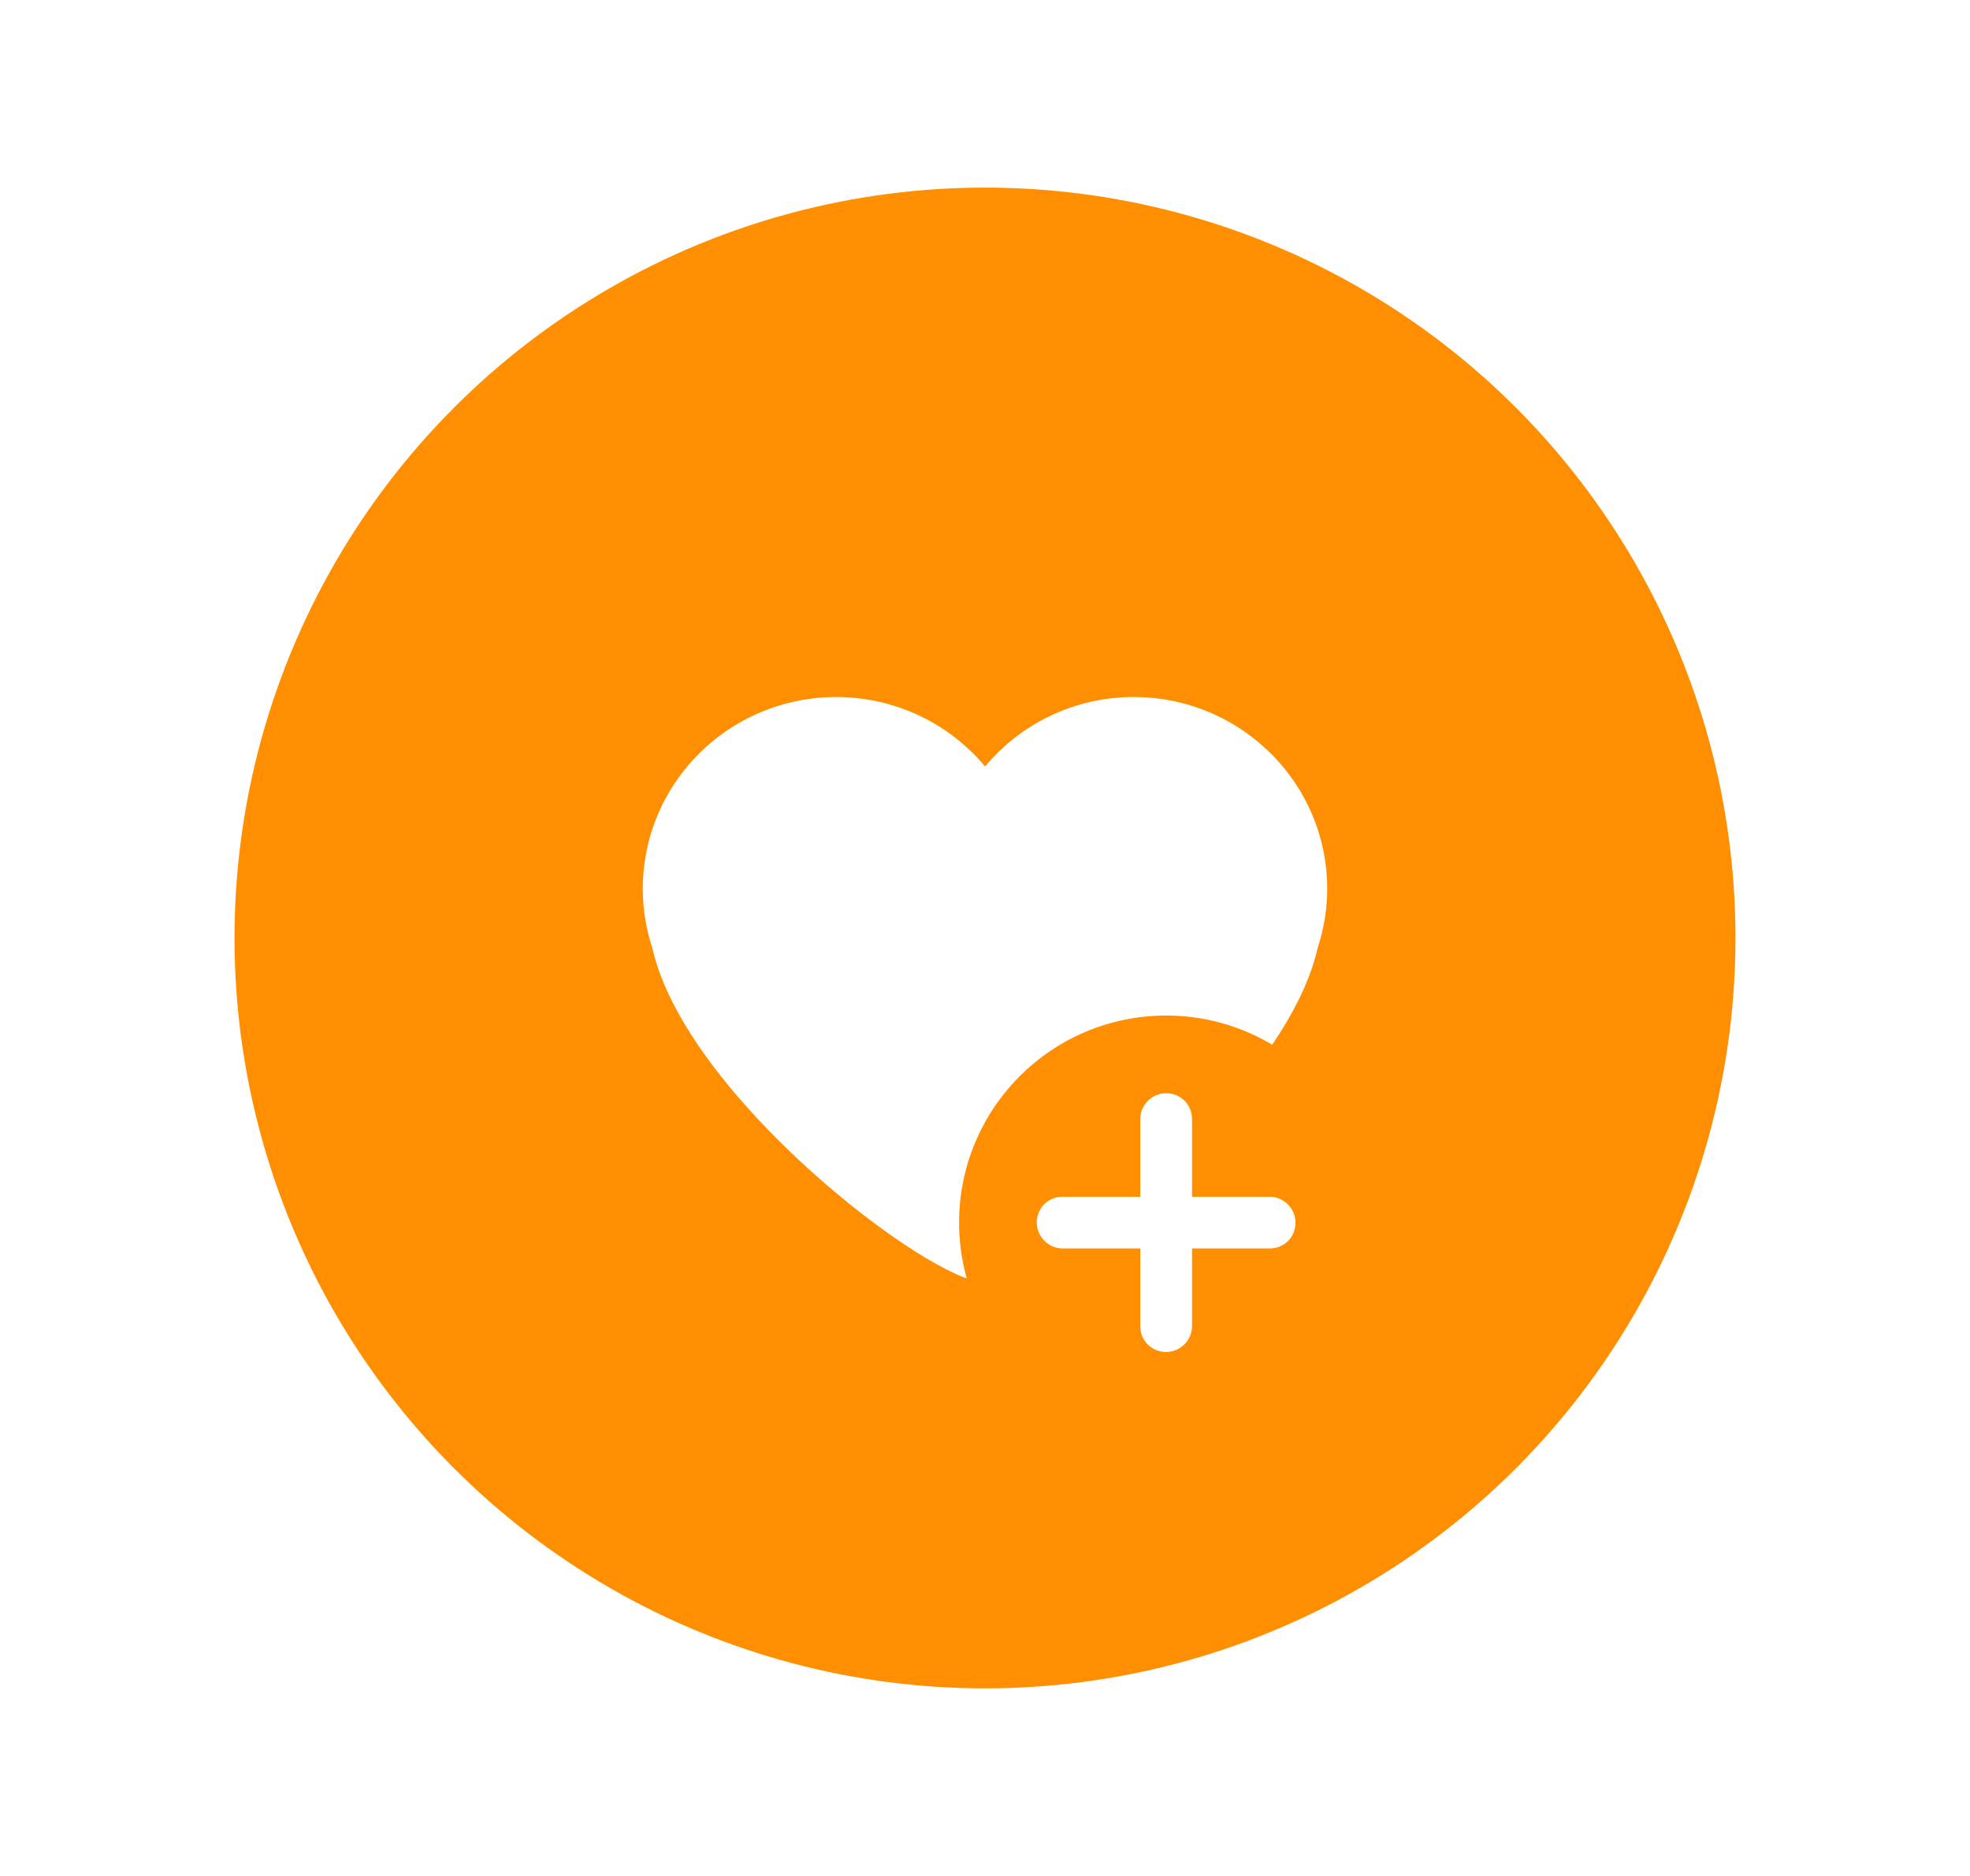 <?xml version="1.0" encoding="UTF-8" standalone="no"?>
<svg width="21px" height="20px" viewBox="0 0 21 20" version="1.1" xmlns="http://www.w3.org/2000/svg" xmlns:xlink="http://www.w3.org/1999/xlink">
    <!-- Generator: Sketch 3.8.3 (29802) - http://www.bohemiancoding.com/sketch -->
    <title>i_like_ic</title>
    <desc>Created with Sketch.</desc>
    <defs>
        <filter x="-50%" y="-50%" width="200%" height="200%" filterUnits="objectBoundingBox" id="filter-1">
            <feOffset dx="0" dy="1" in="SourceAlpha" result="shadowOffsetOuter1"></feOffset>
            <feGaussianBlur stdDeviation="1" in="shadowOffsetOuter1" result="shadowBlurOuter1"></feGaussianBlur>
            <feColorMatrix values="0 0 0 0 0   0 0 0 0 0   0 0 0 0 0  0 0 0 0.1 0" type="matrix" in="shadowBlurOuter1" result="shadowMatrixOuter1"></feColorMatrix>
            <feMerge>
                <feMergeNode in="shadowMatrixOuter1"></feMergeNode>
                <feMergeNode in="SourceGraphic"></feMergeNode>
            </feMerge>
        </filter>
    </defs>
    <g id="Page-1" stroke="none" stroke-width="1" fill="none" fill-rule="evenodd">
        <g id="profile" transform="translate(-723, -402)">
            <g id="head" filter="url(#filter-1)" transform="translate(139, 167)">
                <g id="user" transform="translate(192, 190)">
                    <g id="cauntr-left" transform="translate(248, 44)">
                        <g id="i-like" transform="translate(146, 0)">
                            <g id="Group-2">
                                <g id="Group-8" transform="translate(0.5, 0)">
                                    <g id="i_like_ic" transform="translate(0, 2)">
                                        <circle id="Oval-1" fill="#FF8F00" cx="8" cy="8" r="8"></circle>
                                        <path d="M9.587,5.431 C8.949,5.431 8.378,5.719 8.001,6.171 C7.622,5.719 7.051,5.431 6.412,5.431 C6.052,5.431 5.714,5.524 5.418,5.685 C4.782,6.034 4.352,6.705 4.352,7.476 C4.352,7.697 4.388,7.908 4.454,8.107 C4.807,9.684 7.414,11.673 8.001,11.673 C8.588,11.673 11.192,9.684 11.546,8.107 C11.611,7.908 11.648,7.696 11.648,7.476 C11.648,6.705 11.218,6.035 10.582,5.685 C10.287,5.524 9.948,5.431 9.587,5.431 Z" id="Shape" fill="#FFFFFF"></path>
                                        <circle id="Oval-482" fill="#FF8F00" cx="9.931" cy="11.034" r="2.207"></circle>
                                        <path d="M10.207,10.759 L10.207,9.93 C10.207,9.774 10.083,9.655 9.931,9.655 C9.783,9.655 9.655,9.778 9.655,9.93 L9.655,10.759 L8.826,10.759 C8.67,10.759 8.552,10.882 8.552,11.034 C8.552,11.182 8.675,11.31 8.826,11.31 L9.655,11.31 L9.655,12.139 C9.655,12.295 9.779,12.414 9.931,12.414 C10.079,12.414 10.207,12.291 10.207,12.139 L10.207,11.31 L11.036,11.31 C11.192,11.31 11.31,11.187 11.31,11.034 C11.31,10.887 11.187,10.759 11.036,10.759 L10.207,10.759 Z" id="Rectangle-729" fill="#FFFFFF"></path>
                                    </g>
                                </g>
                            </g>
                        </g>
                    </g>
                </g>
            </g>
        </g>
    </g>
</svg>